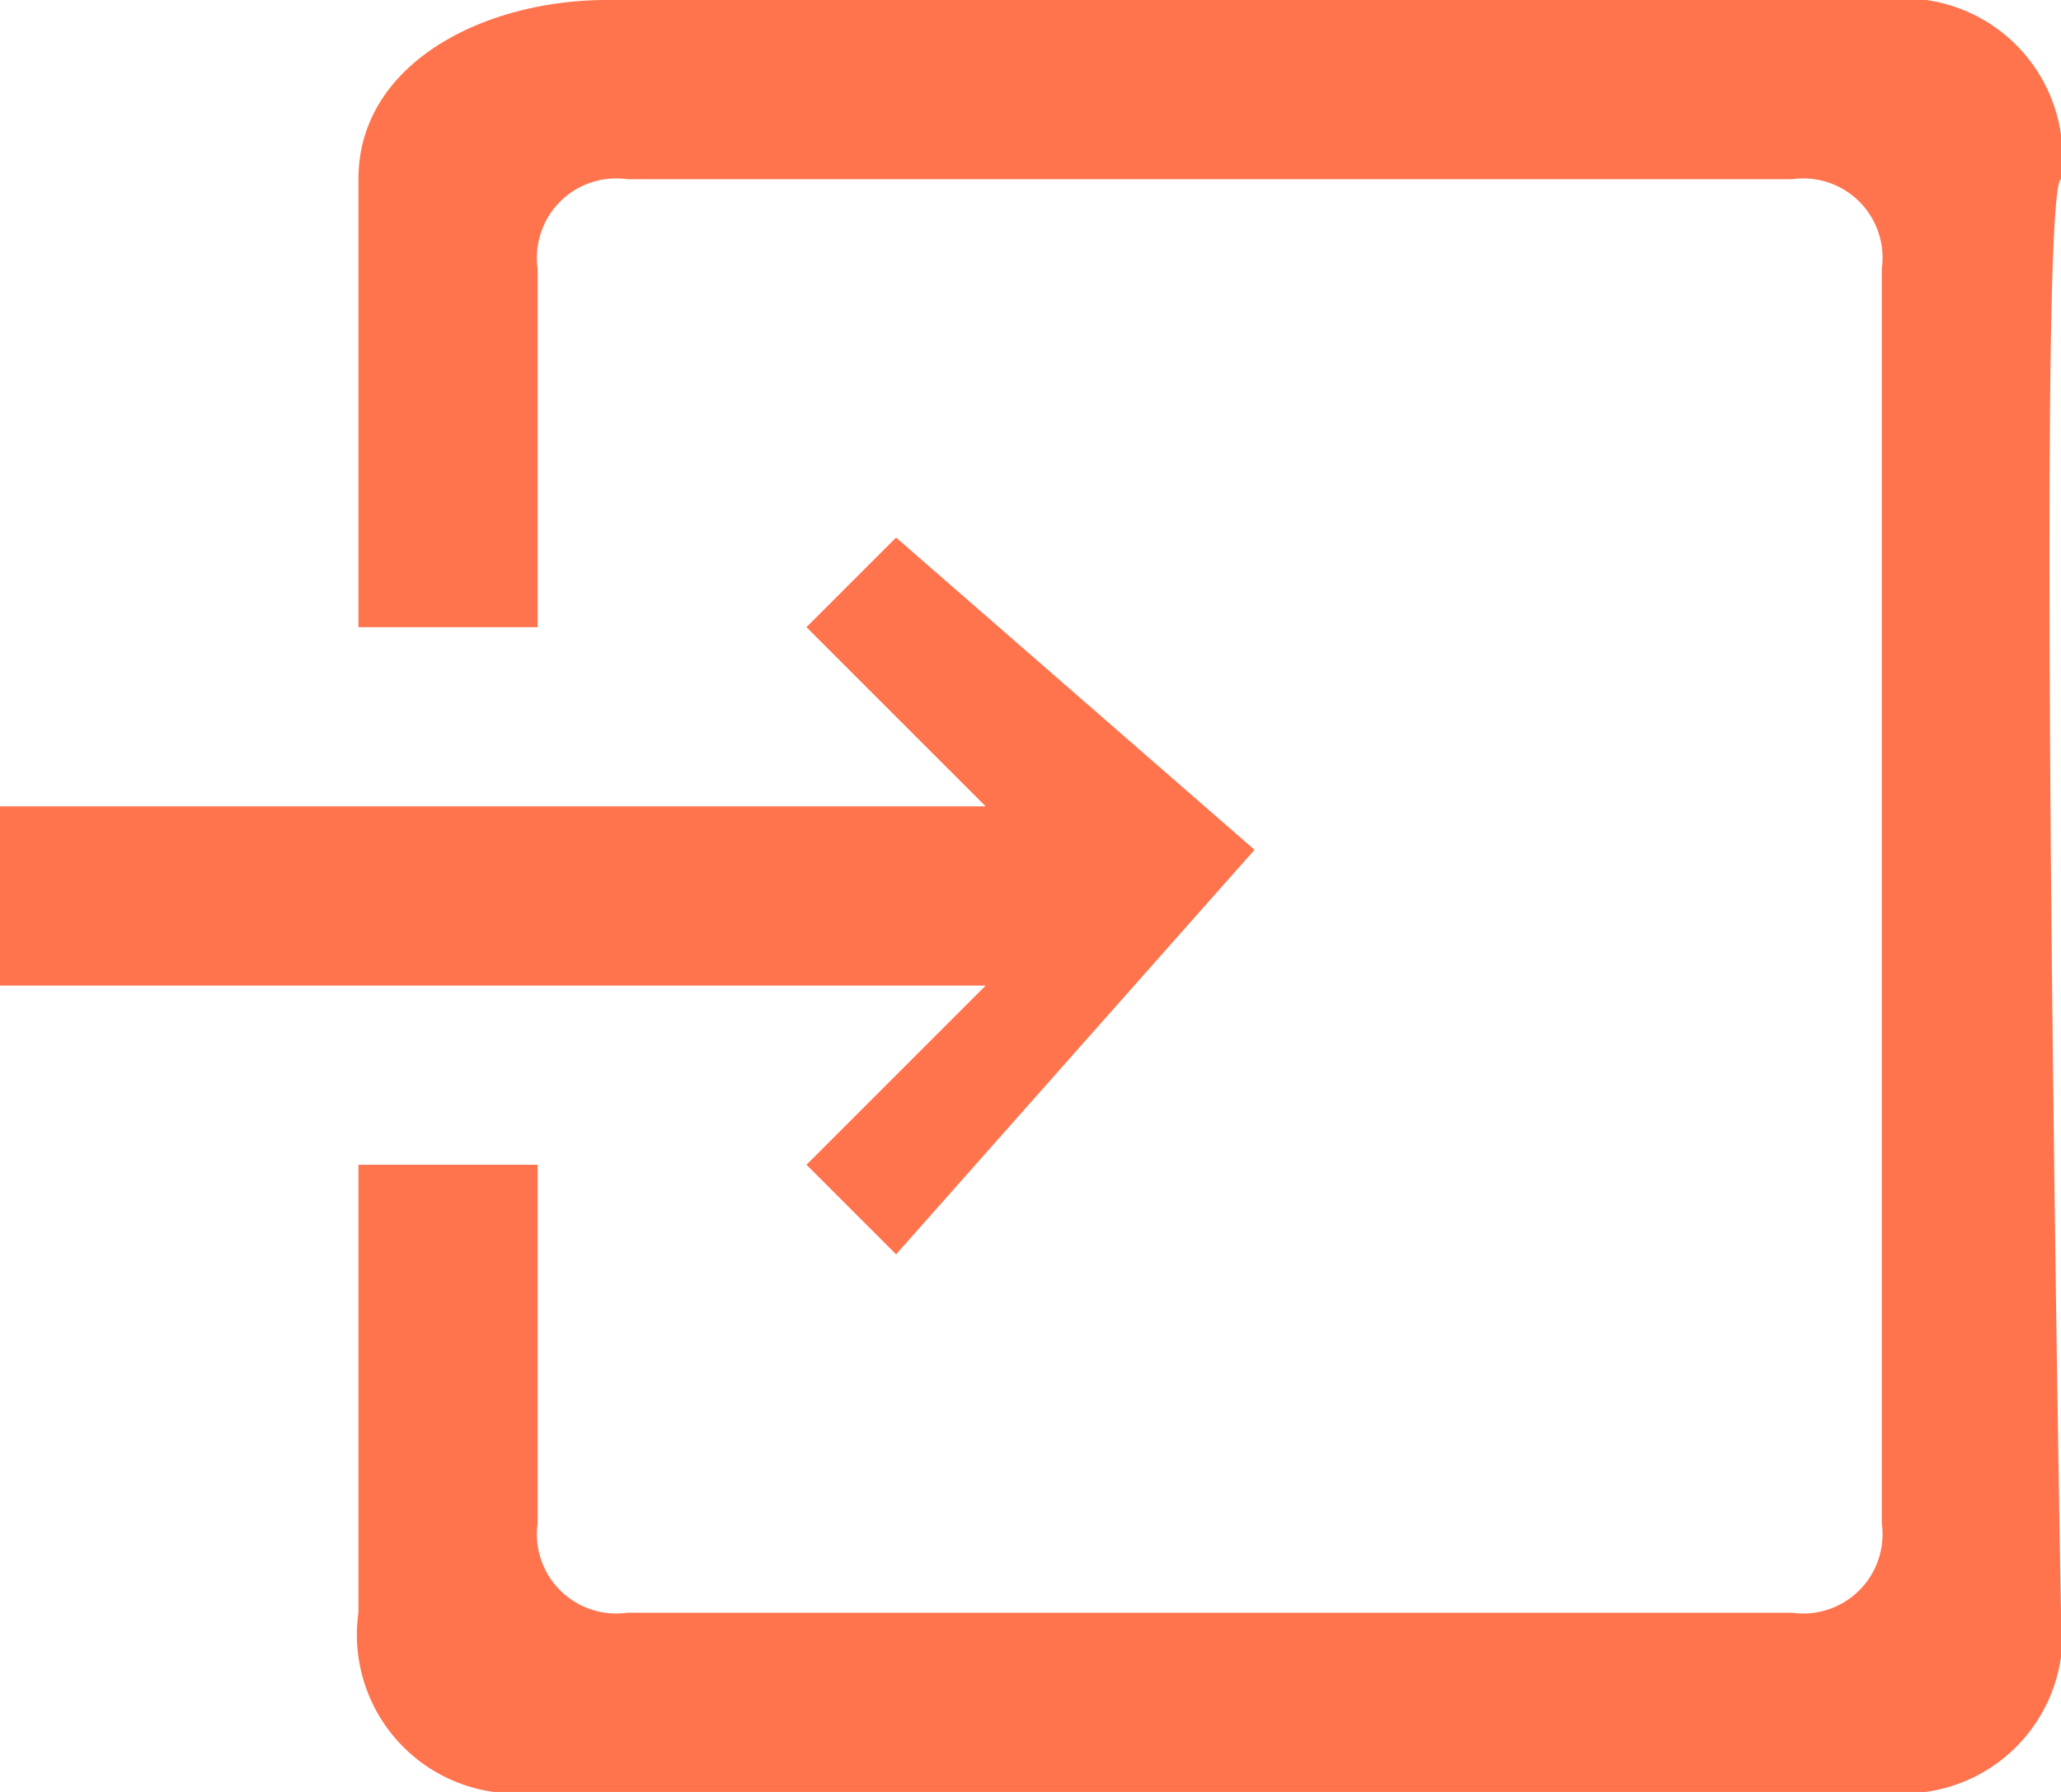 <svg xmlns="http://www.w3.org/2000/svg" width="23" height="20" viewBox="0 0 23 20">
  <defs>
    <style>
      .cls-1 {
        fill: #ff734d;
        fill-rule: evenodd;
      }
    </style>
  </defs>
  <path id="share" class="cls-1" d="M1456,32c-0.29.123,0,16,0,16a1.771,1.771,0,0,1-2,2h-15a1.771,1.771,0,0,1-2-2V43h2v4a0.885,0.885,0,0,0,1,1h13a0.885,0.885,0,0,0,1-1V33a0.885,0.885,0,0,0-1-1h-13a0.885,0.885,0,0,0-1,1v4h-2V32c0-1.3,1.41-2,2.77-2H1454A1.77,1.77,0,0,1,1456,32Zm-14,5,2,2h-11v2h11l-2,2,1,1,4-4.515L1443,36Z" transform="translate(-1433 -30)"/>
</svg>
